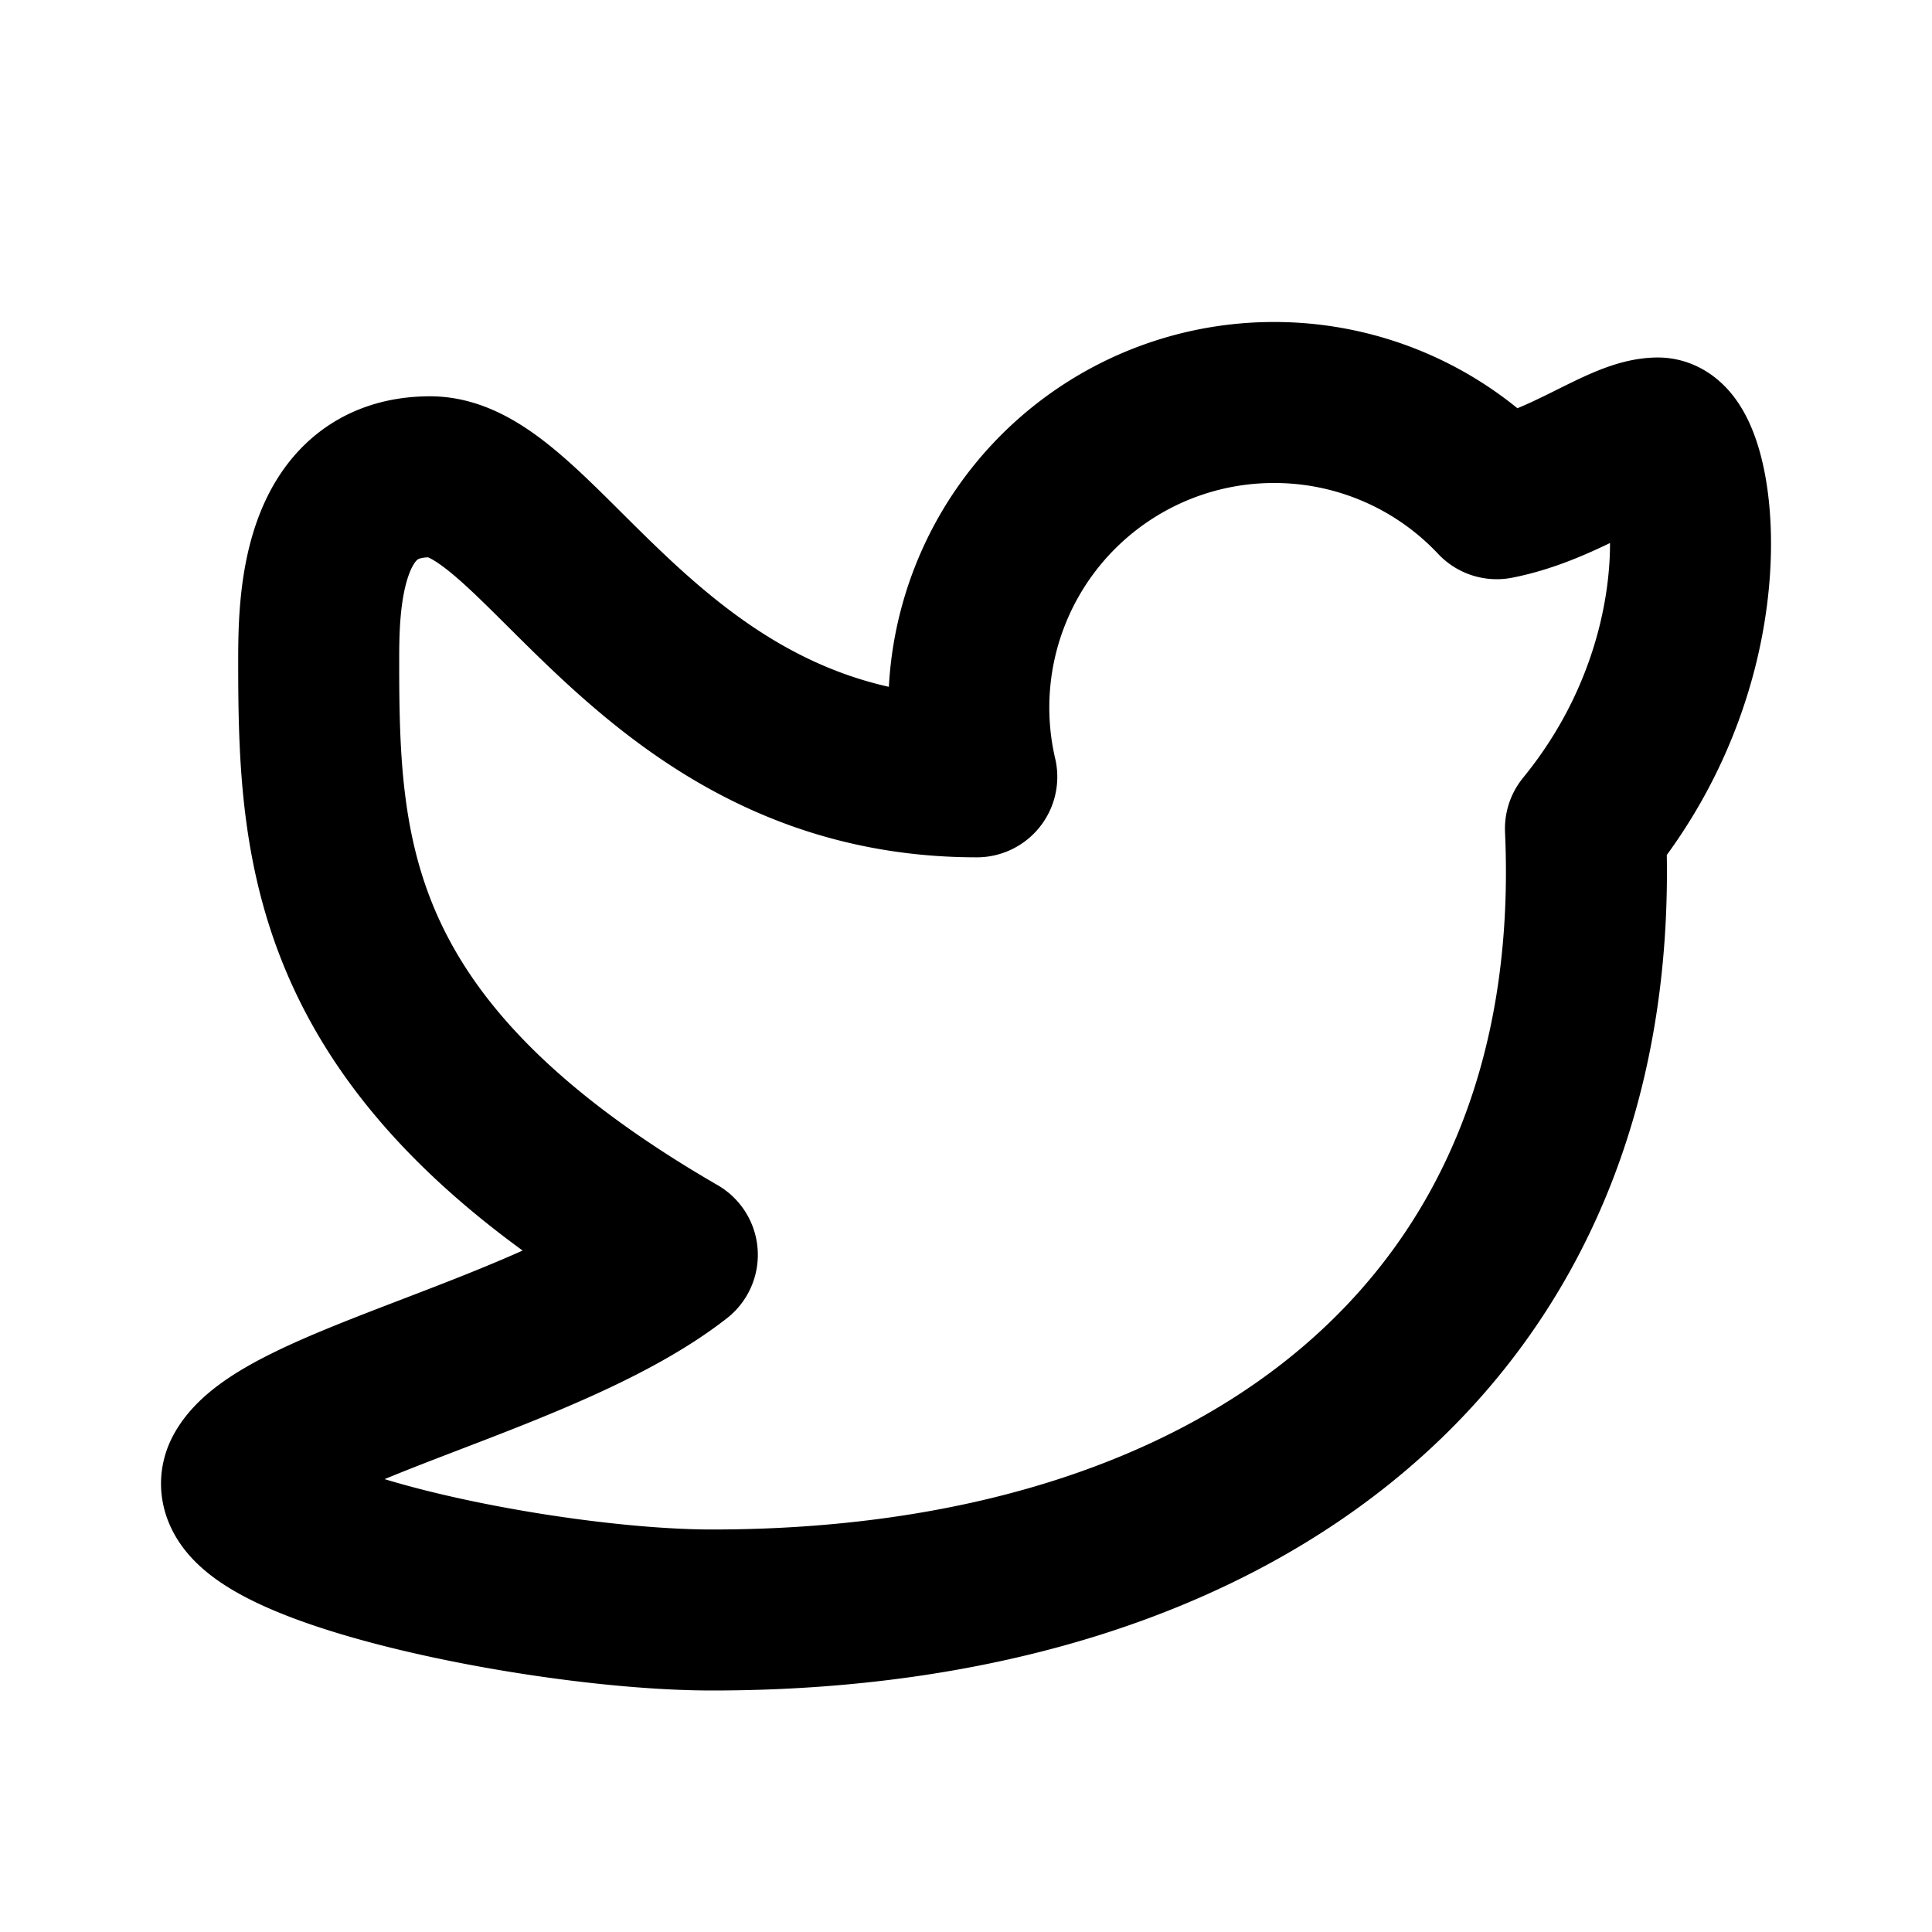 <svg width="24" height="24" fill="none" xmlns="http://www.w3.org/2000/svg"><path d="M20.596 5.441c-.45 0-1.137.584-2.003.754A3.79 3.79 0 0 0 15.826 5a3.789 3.789 0 0 0-3.692 4.65c-4.018 0-5.404-3.727-6.79-3.727-1.385 0-1.385 1.614-1.385 2.307 0 2.42.13 4.856 4.455 7.358-1.579 1.237-4.916 1.87-5.378 2.71C2.574 19.14 6.706 20 8.845 20c6.512 0 11.132-3.423 10.85-9.706 1.804-2.206 1.353-4.853.901-4.853z" stroke="currentColor" stroke-width="2" stroke-linejoin="round"/></svg>